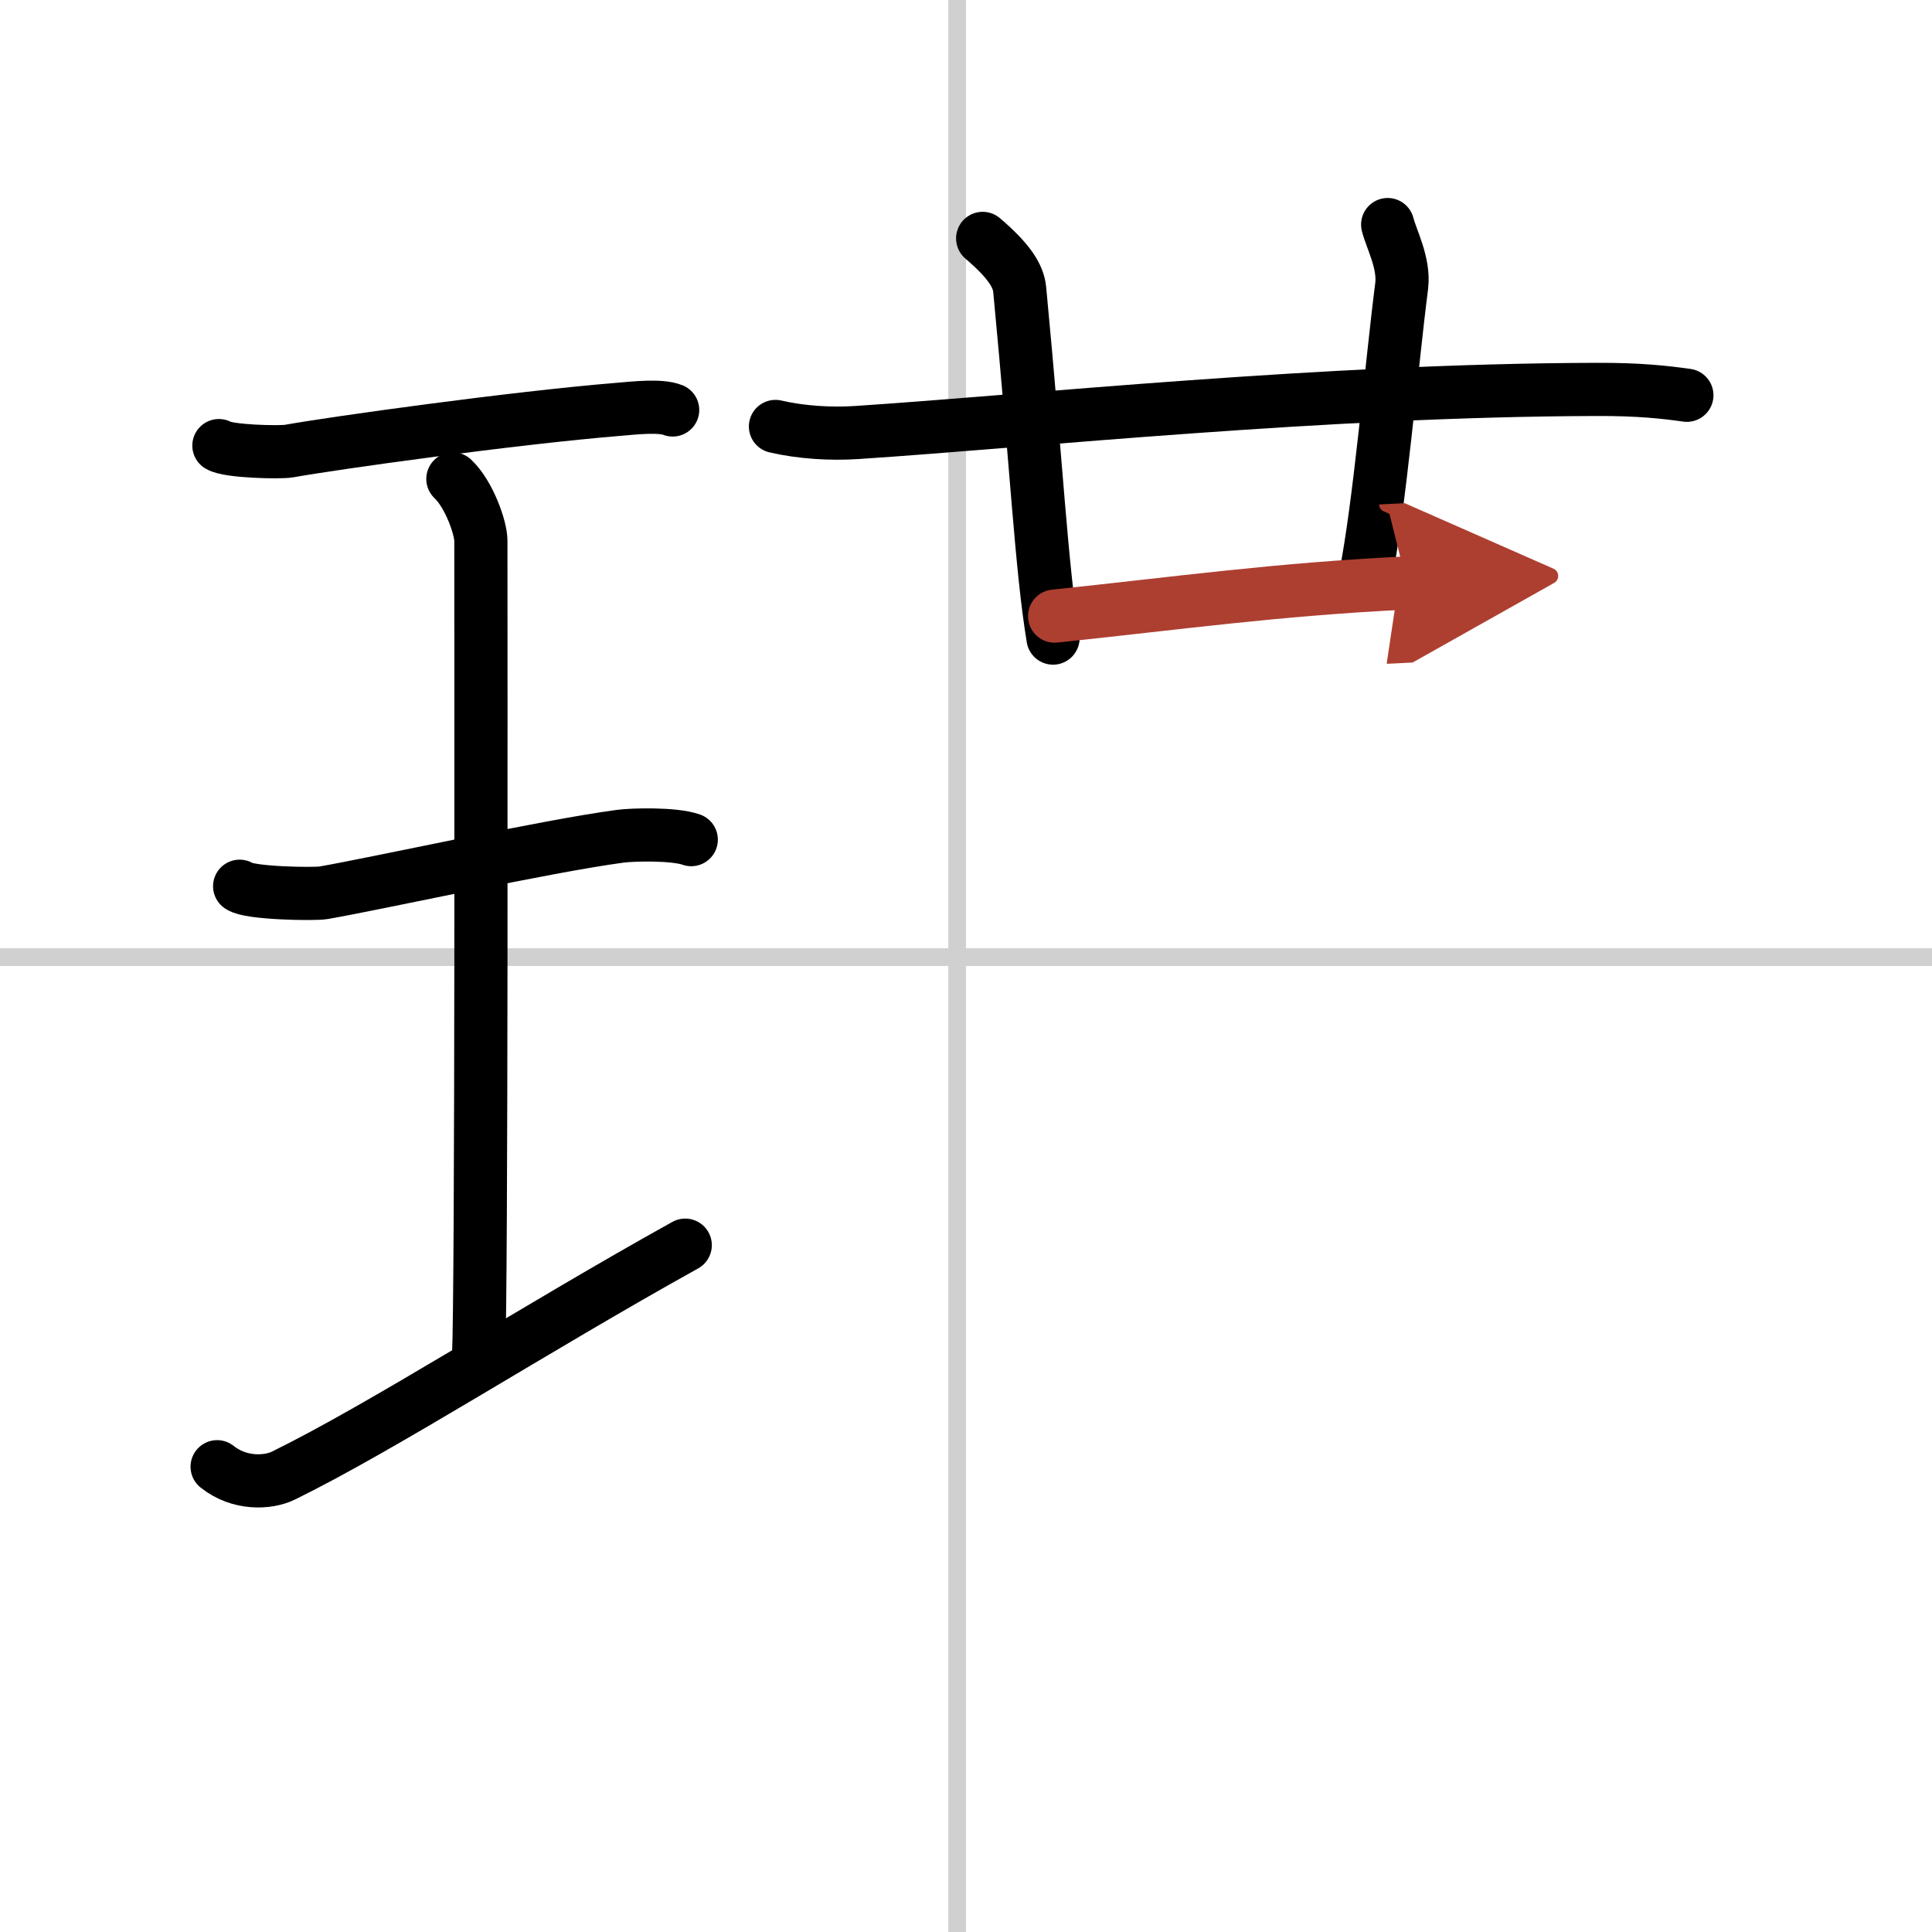 <svg width="400" height="400" viewBox="0 0 109 109" xmlns="http://www.w3.org/2000/svg"><defs><marker id="a" markerWidth="4" orient="auto" refX="1" refY="5" viewBox="0 0 10 10"><polyline points="0 0 10 5 0 10 1 5" fill="#ad3f31" stroke="#ad3f31"/></marker></defs><g fill="none" stroke="#000" stroke-linecap="round" stroke-linejoin="round" stroke-width="3"><rect width="100%" height="100%" fill="#fff" stroke="#fff"/><line x1="54" x2="54" y2="109" stroke="#d0d0d0" stroke-width="1"/><line x2="109" y1="54" y2="54" stroke="#d0d0d0" stroke-width="1"/><path d="m12.35 25.14c0.53 0.33 3.41 0.4 3.95 0.31 2.5-0.45 12.65-1.87 18.64-2.36 0.82-0.07 2.33-0.24 3.01 0.04"/><path d="m25.55 27.02c0.93 0.88 1.58 2.78 1.58 3.48 0 5.95 0.05 42.12-0.13 46.07"/><path d="m13.52 50c0.52 0.4 4.2 0.46 4.73 0.37 3.06-0.53 12.49-2.62 16.74-3.19 0.65-0.09 3.03-0.16 4.01 0.19"/><path d="m12.25 82.75c1.25 1 2.86 0.93 3.74 0.5 5.61-2.75 14.12-8.25 22.67-13"/><path d="m43.75 24.06c1.46 0.34 3.15 0.44 4.61 0.34 9.89-0.65 26.27-2.39 41.71-2.43 2.43-0.01 3.88 0.16 5.1 0.33"/><path d="M55.44,13.45c1.47,1.25,2.02,2.11,2.09,2.89C58.5,26.5,58.75,32,59.41,36"/><path d="m78.29 12.67c0.21 0.83 0.95 2.18 0.79 3.46-0.58 4.52-1.24 12.43-2.08 16.58"/><path d="m59.5 34.76c7.06-0.74 12.5-1.51 19.87-1.87" marker-end="url(#a)" stroke="#ad3f31"/></g></svg>
